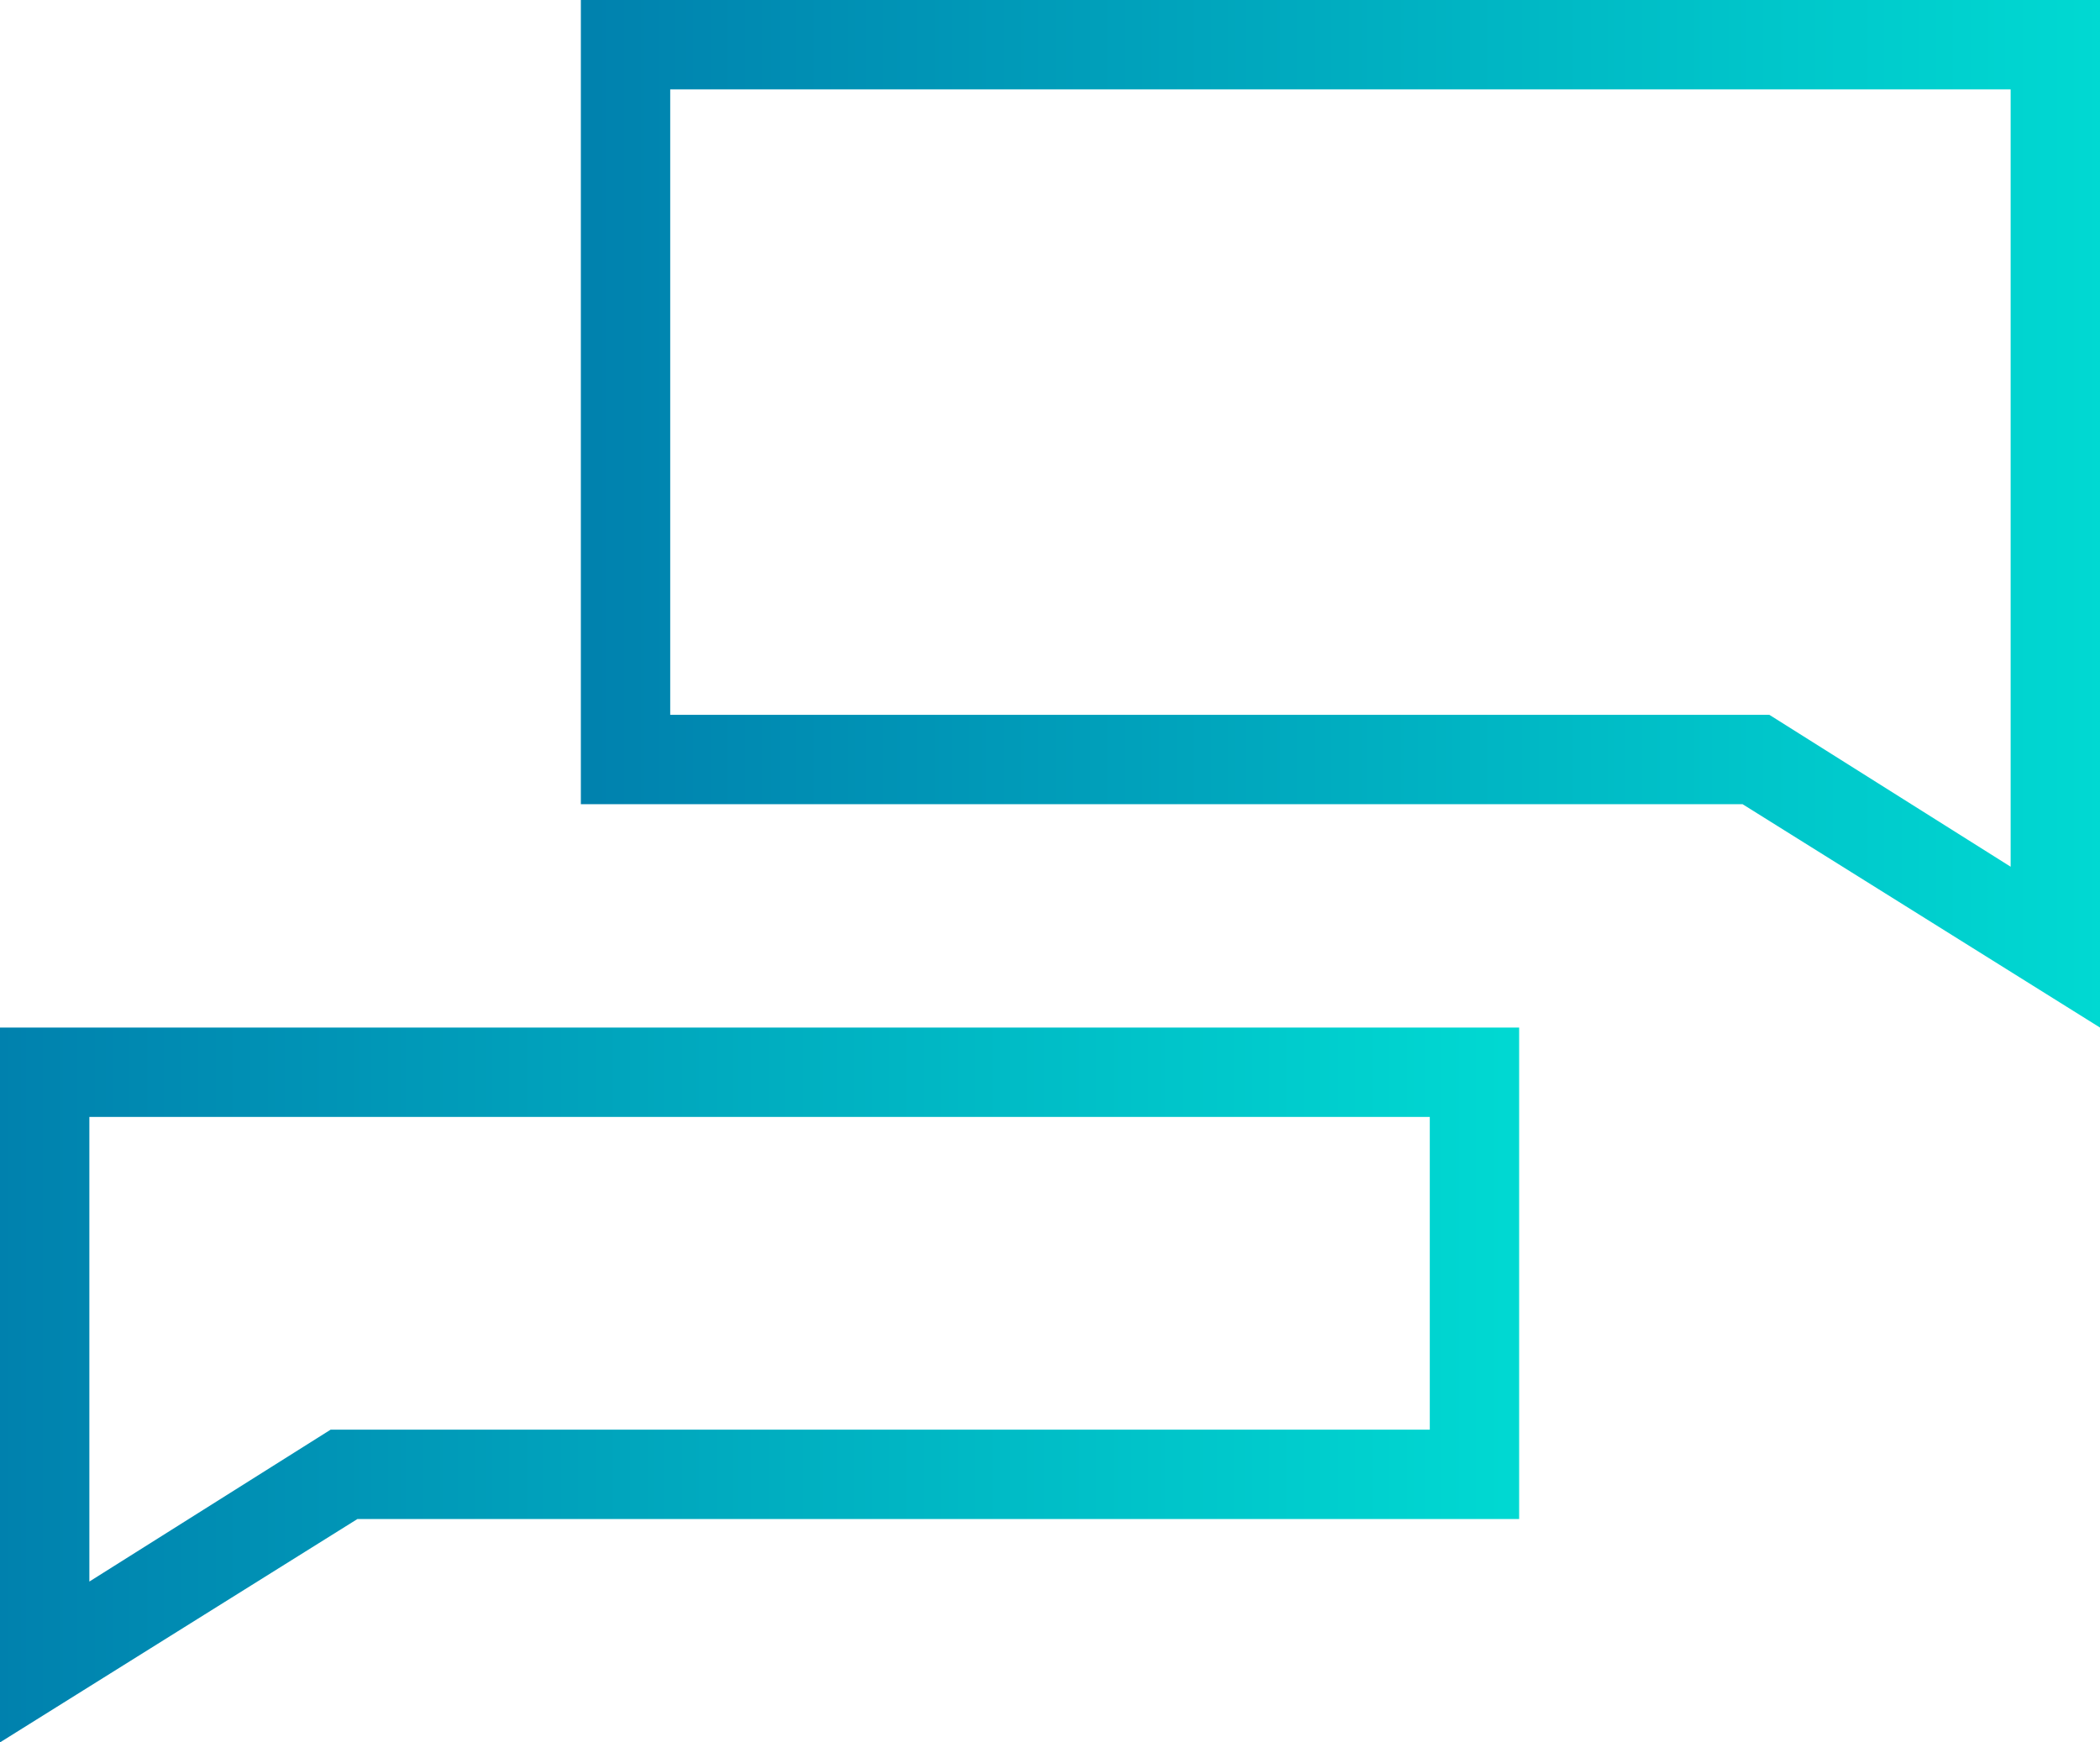 <svg xmlns="http://www.w3.org/2000/svg" width="47" height="39" style="enable-background:new 0 0 47 39" xml:space="preserve"><linearGradient id="a" gradientUnits="userSpaceOnUse" x1="13" y1="11.5" x2="47" y2="11.5"><stop offset="0" style="stop-color:#0081ae"/><stop offset="1" style="stop-color:#00d9d2"/></linearGradient><path d="m47 23-8-5H13V0h34v23zm-32-7h24.6l5.4 3.4V2H15v14z" style="fill:url(#a)"/><g><linearGradient id="b" gradientUnits="userSpaceOnUse" x1="0" y1="31" x2="34" y2="31"><stop offset="0" style="stop-color:#0081ae"/><stop offset="1" style="stop-color:#00d9d2"/></linearGradient><path d="M0 39V23h34v11H8l-8 5zm2-14v10.4L7.4 32H32v-7H2z" style="fill:url(#b)"/></g></svg>
